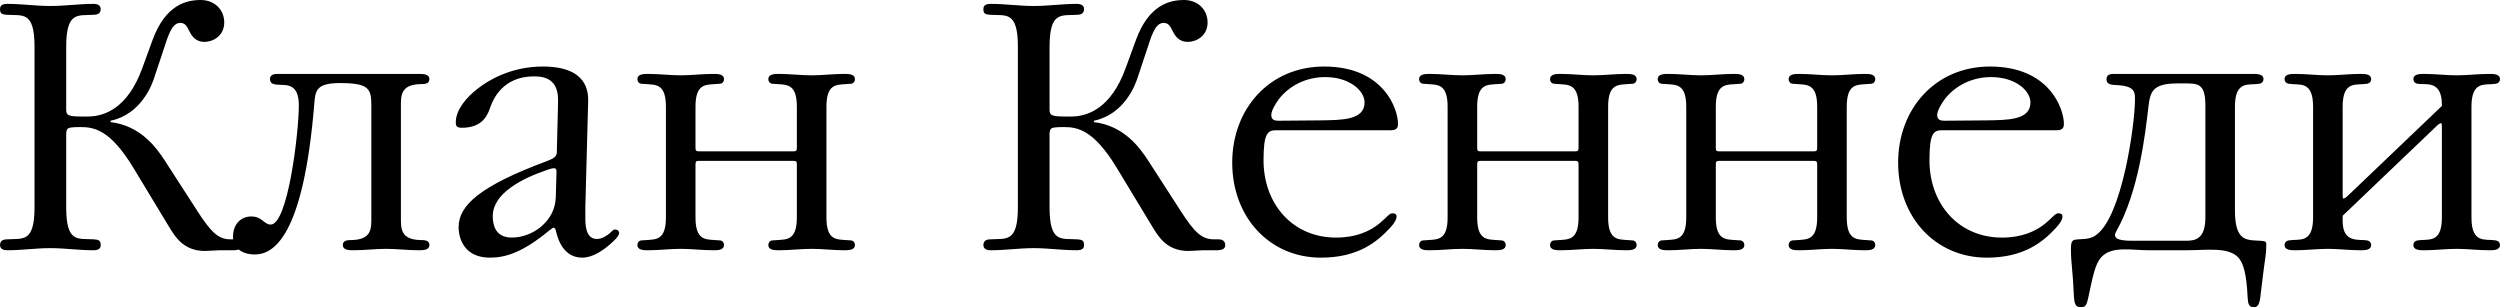 <?xml version="1.0" encoding="UTF-8"?> <!-- Creator: CorelDRAW 2020 (64-Bit) --> <svg xmlns="http://www.w3.org/2000/svg" xmlns:xlink="http://www.w3.org/1999/xlink" xmlns:xodm="http://www.corel.com/coreldraw/odm/2003" xml:space="preserve" width="72.558mm" height="8.918mm" style="shape-rendering:geometricPrecision; text-rendering:geometricPrecision; image-rendering:optimizeQuality; fill-rule:evenodd; clip-rule:evenodd" viewBox="0 0 7696.94 946.04"> <defs> <style type="text/css"> <![CDATA[ .fil0 {fill:black;fill-rule:nonzero} ]]> </style> </defs> <g id="Слой_x0020_1">  <path class="fil0" d="M106.21 638.28c0,110.55 -36.86,95.34 -84.53,98.6 -8.65,0 -21.67,2.17 -21.67,17.33 0,15.19 15.2,16.27 22.75,16.27 44.46,0 87.79,-6.51 132.22,-6.51 44.42,0 87.79,6.51 132.22,6.51 20.58,0 22.74,-8.68 22.74,-16.27 0,-14.08 -6.5,-16.24 -20.58,-17.33 -48.76,-3.26 -85.62,13.03 -85.62,-98.6l0 -217.8c0,-6.51 -1.09,-19.54 5.42,-24.93 3.26,-2.16 9.77,-4.34 37.91,-4.34 42.28,0 92.13,7.6 163.65,125.7l109.42 180.97c18.45,30.32 44.46,74.78 110.55,74.78 7.6,0 16.24,-1.09 23.84,-1.09 13.03,-1.08 24.93,-1.08 37.94,-1.08l29.24 0c20.61,-1.08 22.79,-8.68 22.79,-16.27 0,-4.31 -1.08,-17.33 -20.62,-17.33l-16.24 0c-35.77,-1.08 -57.44,-20.58 -101.87,-89.92l-98.6 -152.8c-26.01,-40.12 -74.78,-107.29 -166.87,-118.14l0 -4.31c94.27,-19.53 127.88,-111.63 134.35,-132.21l27.09 -81.29c14.11,-41.16 24.93,-87.75 53.1,-87.75 15.19,0 20.58,10.81 26.01,21.66 7.6,15.16 18.42,36.82 48.76,36.82 27.09,0 60.7,-19.49 60.7,-59.57 0,-41.2 -31.44,-69.38 -72.6,-69.38 -45.54,0 -108.38,16.27 -147.41,121.4l-32.48 88.84c-44.43,122.45 -115.98,148.46 -166.91,148.46l-23.84 0c-45.51,0 -43.33,-7.61 -43.33,-28.19l0 -186.36c0,-110.55 36.85,-95.35 84.53,-98.61 8.65,0 21.66,-2.17 21.66,-17.37 0,-15.16 -15.19,-16.24 -22.74,-16.24 -44.43,0 -87.8,6.51 -132.22,6.51 -44.43,0 -87.76,-6.51 -132.22,-6.51 -20.58,0 -22.75,8.69 -22.75,16.24 0,14.11 6.51,16.28 20.59,17.37 48.75,3.26 85.62,-13.03 85.62,98.61l0 494.13zm1037.01 31.43c0,33.56 1.09,67.17 -58.48,69.34 -13.03,0 -29.27,0 -29.27,15.16 0,16.27 19.5,16.27 33.56,16.27 33.61,0 66.13,-4.34 99.69,-4.34 33.61,0 66.13,4.34 99.69,4.34 14.11,0 33.61,0 33.61,-16.27 0,-15.16 -16.24,-15.16 -29.27,-15.16 -59.57,-2.17 -58.48,-35.78 -58.48,-69.34l0 -341.37c0,-33.56 -1.09,-67.17 58.48,-69.33 13.03,0 29.27,0 29.27,-15.16 0,-16.28 -19.5,-16.28 -33.61,-16.28l-435.59 0c-17.32,0 -21.67,8.69 -21.67,15.19 0,17.33 14.08,17.33 31.4,18.42 20.62,1.08 57.44,-3.26 57.44,62.87 0,84.5 -33.61,367.33 -86.67,367.33 -20.62,0 -26.01,-24.92 -59.62,-24.92 -30.35,0 -56.36,21.67 -56.36,62.83 0,33.61 27.09,54.19 67.21,54.19 56.33,0 149.54,-52.01 183.11,-464.86 3.26,-40.12 6.5,-62.86 79.1,-62.86 91.02,0 96.44,18.45 96.44,70.43l0 343.54zm667.5 -355.44c1.09,-31.43 -2.16,-109.46 -139.77,-109.46 -98.61,0 -169.04,43.38 -200.47,68.29 -32.52,24.93 -67.21,63.92 -67.21,102.92 0,8.68 0,17.37 18.45,17.37 69.34,0 81.28,-45.51 88.84,-66.13 8.69,-23.84 39.04,-92.1 133.3,-92.1 26.01,0 68.26,4.35 73.68,59.62 1.09,15.16 0,29.27 0,44.43l-3.26 128.95c0,14.08 -8.68,19.5 -31.43,28.19 -203.73,75.85 -270.91,135.43 -270.91,202.64 0,36.82 18.42,94.26 96.44,94.26 48.76,0 100.79,-16.28 180.98,-82.37 9.77,-7.6 13.02,-9.73 15.16,-9.73 4.34,0 5.42,5.39 6.5,7.56 3.26,14.11 17.37,84.53 81.29,84.53 31.43,0 63.91,-20.58 93.18,-47.67 10.85,-9.77 20.58,-20.59 20.58,-28.19 0,-7.6 -6.47,-10.85 -12.98,-10.85 -5.42,0 -9.77,6.51 -16.24,11.94 -6.51,5.42 -22.75,17.32 -39.03,17.32 -36.83,0 -35.75,-48.76 -35.75,-68.26l0 -29.26 8.65 -324.01zm-99.69 293.66c-2.16,73.68 -71.51,123.53 -135.43,123.53 -52.01,0 -58.52,-41.17 -58.52,-66.09 0,-70.44 91.01,-115.93 163.61,-140.86 17.37,-6.51 22.8,-6.51 24.93,-6.51 8.68,0 7.6,7.56 7.6,15.16l-2.17 74.78zm731.46 -112.69c8.65,0 10.82,2.17 10.82,10.82l0 163.65c0,69.34 -30.32,67.17 -58.49,69.34l-16.28 1.08c-7.55,0 -12.98,6.51 -12.98,14.08 0,16.27 19.5,16.27 33.61,16.27 33.57,0 66.09,-4.34 99.69,-4.34 33.57,0 66.09,4.34 99.69,4.34 14.08,0 33.57,0 33.57,-16.27 0,-7.56 -5.43,-14.08 -12.99,-14.08l-16.27 -1.08c-28.19,-2.17 -58.49,0 -58.49,-69.34l0 -341.37c0,-69.33 30.31,-67.17 58.49,-69.33l16.27 -1.09c7.56,0 12.99,-6.51 12.99,-14.07 0,-16.28 -19.5,-16.28 -33.57,-16.28 -33.61,0 -66.12,4.34 -99.69,4.34 -33.61,0 -66.12,-4.34 -99.69,-4.34 -14.11,0 -33.61,0 -33.61,16.28 0,7.55 5.43,14.07 12.98,14.07l16.28 1.09c28.17,2.16 58.49,0 58.49,69.33l0 126.8c0,8.68 -2.17,10.85 -10.82,10.85l-290.43 0c-8.65,0 -10.81,-2.17 -10.81,-10.85l0 -126.8c0,-69.33 30.35,-67.17 58.49,-69.33l16.27 -1.09c7.6,0 12.98,-6.51 12.98,-14.07 0,-16.28 -19.5,-16.28 -33.56,-16.28 -33.61,0 -66.13,4.34 -99.69,4.34 -33.61,0 -66.13,-4.34 -99.69,-4.34 -14.11,0 -33.61,0 -33.61,16.28 0,7.55 5.43,14.07 12.98,14.07l16.28 1.09c28.17,2.16 58.49,0 58.49,69.33l0 341.37c0,69.34 -30.32,67.17 -58.49,69.34l-16.28 1.08c-7.55,0 -12.98,6.51 -12.98,14.08 0,16.27 19.5,16.27 33.61,16.27 33.56,0 66.09,-4.34 99.69,-4.34 33.56,0 66.09,4.34 99.69,4.34 14.07,0 33.56,0 33.56,-16.27 0,-7.56 -5.39,-14.08 -12.98,-14.08l-16.27 -1.08c-28.14,-2.17 -58.49,0 -58.49,-69.34l0 -163.65c0,-8.65 2.16,-10.82 10.81,-10.82l290.43 0zm691.35 143.04c0,110.55 -36.86,95.34 -84.55,98.6 -8.68,0 -21.66,2.17 -21.66,17.33 0,15.19 15.15,16.27 22.75,16.27 44.42,0 87.79,-6.51 132.21,-6.51 44.43,0 87.76,6.51 132.17,6.51 20.62,0 22.8,-8.68 22.8,-16.27 0,-14.08 -6.51,-16.24 -20.62,-17.33 -48.76,-3.26 -85.58,13.03 -85.58,-98.6l0 -217.8c0,-6.51 -1.08,-19.54 5.42,-24.93 3.22,-2.16 9.74,-4.34 37.91,-4.34 42.25,0 92.1,7.6 163.62,125.7l109.45 180.97c18.42,30.32 44.43,74.78 110.55,74.78 7.56,0 16.24,-1.09 23.85,-1.09 12.98,-1.08 24.92,-1.08 37.9,-1.08l29.27 0c20.58,-1.08 22.75,-8.68 22.75,-16.27 0,-4.31 -1.09,-17.33 -20.59,-17.33l-16.24 0c-35.77,-1.08 -57.44,-20.58 -101.86,-89.92l-98.61 -152.8c-26.01,-40.12 -74.76,-107.29 -166.91,-118.14l0 -4.31c94.3,-19.53 127.88,-111.63 134.38,-132.21l27.1 -81.29c14.07,-41.16 24.92,-87.75 53.1,-87.75 15.15,0 20.58,10.81 26,21.66 7.56,15.16 18.42,36.82 48.76,36.82 27.09,0 60.67,-19.49 60.67,-59.57 0,-41.2 -31.4,-69.38 -72.6,-69.38 -45.51,0 -108.34,16.27 -147.38,121.4l-32.51 88.84c-44.43,122.45 -115.93,148.46 -166.87,148.46l-23.84 0c-45.51,0 -43.33,-7.61 -43.33,-28.19l0 -186.36c0,-110.55 36.82,-95.35 84.5,-98.61 8.68,0 21.7,-2.17 21.7,-17.37 0,-15.16 -15.2,-16.24 -22.8,-16.24 -44.42,0 -87.75,6.51 -132.17,6.51 -44.42,0 -87.79,-6.51 -132.21,-6.51 -20.59,0 -22.75,8.69 -22.75,16.24 0,14.11 6.51,16.28 20.58,17.37 48.76,3.26 85.63,-13.03 85.63,98.61l0 494.13zm1148.61 -237.34c18.45,0 21.7,-8.65 21.7,-19.5 0,-46.59 -44.46,-176.63 -227.57,-176.63 -167.99,0 -282.84,130.04 -282.84,295.82 0,169.08 115.93,292.61 273.08,292.61 114.84,0 172.28,-48.76 210.24,-88.87 20.58,-21.67 22.74,-32.49 22.74,-37.91 0,-8.68 -7.6,-9.77 -13.02,-9.77 -9.73,0 -16.24,11.94 -40.08,31.44 -29.27,23.84 -71.52,43.33 -133.3,43.33 -133.3,0 -223.23,-102.95 -223.23,-238.38 0,-84.53 13.03,-92.14 40.09,-92.14l352.18 0zm-345.67 -29.22c-9.74,0 -22.75,-1.08 -22.75,-17.37 0,-15.15 15.19,-37.9 23.84,-49.85 31.43,-40.08 82.36,-67.17 141.98,-67.17 75.81,0 121.37,42.25 121.37,78.02 0,55.28 -71.55,54.2 -136.56,55.28l-127.87 1.08zm912.43 123.53c8.65,0 10.81,2.17 10.81,10.82l0 163.65c0,69.34 -30.35,67.17 -58.49,69.34l-16.27 1.08c-7.56,0 -12.98,6.51 -12.98,14.08 0,16.27 19.5,16.27 33.56,16.27 33.61,0 66.13,-4.34 99.69,-4.34 33.61,0 66.13,4.34 99.69,4.34 14.11,0 33.61,0 33.61,-16.27 0,-7.56 -5.42,-14.08 -12.98,-14.08l-16.28 -1.08c-28.17,-2.17 -58.49,0 -58.49,-69.34l0 -341.37c0,-69.33 30.32,-67.17 58.49,-69.33l16.28 -1.09c7.56,0 12.98,-6.51 12.98,-14.07 0,-16.28 -19.5,-16.28 -33.61,-16.28 -33.56,0 -66.09,4.34 -99.69,4.34 -33.56,0 -66.09,-4.34 -99.69,-4.34 -14.07,0 -33.56,0 -33.56,16.28 0,7.55 5.42,14.07 12.98,14.07l16.27 1.09c28.14,2.16 58.49,0 58.49,69.33l0 126.8c0,8.68 -2.16,10.85 -10.81,10.85l-290.43 0c-8.65,0 -10.82,-2.17 -10.82,-10.85l0 -126.8c0,-69.33 30.32,-67.17 58.49,-69.33l16.28 -1.09c7.55,0 12.98,-6.51 12.98,-14.07 0,-16.28 -19.5,-16.28 -33.57,-16.28 -33.61,0 -66.12,4.34 -99.73,4.34 -33.57,0 -66.09,-4.34 -99.69,-4.34 -14.08,0 -33.57,0 -33.57,16.28 0,7.55 5.43,14.07 12.99,14.07l16.27 1.09c28.19,2.16 58.49,0 58.49,69.33l0 341.37c0,69.34 -30.31,67.17 -58.49,69.34l-16.27 1.08c-7.56,0 -12.99,6.51 -12.99,14.08 0,16.27 19.5,16.27 33.57,16.27 33.61,0 66.12,-4.34 99.69,-4.34 33.61,0 66.12,4.34 99.73,4.34 14.08,0 33.57,0 33.57,-16.27 0,-7.56 -5.43,-14.08 -12.98,-14.08l-16.28 -1.08c-28.17,-2.17 -58.49,0 -58.49,-69.34l0 -163.65c0,-8.65 2.17,-10.82 10.82,-10.82l290.43 0zm734.67 0c8.69,0 10.85,2.17 10.85,10.82l0 163.65c0,69.34 -30.35,67.17 -58.52,69.34l-16.24 1.08c-7.6,0 -13.03,6.51 -13.03,14.08 0,16.27 19.5,16.27 33.61,16.27 33.61,0 66.09,-4.34 99.69,-4.34 33.61,0 66.09,4.34 99.69,4.34 14.07,0 33.61,0 33.61,-16.27 0,-7.56 -5.43,-14.08 -13.03,-14.08l-16.24 -1.08c-28.17,-2.17 -58.52,0 -58.52,-69.34l0 -341.37c0,-69.33 30.35,-67.17 58.52,-69.33l16.24 -1.09c7.6,0 13.03,-6.51 13.03,-14.07 0,-16.28 -19.54,-16.28 -33.61,-16.28 -33.61,0 -66.09,4.34 -99.69,4.34 -33.61,0 -66.09,-4.34 -99.69,-4.34 -14.11,0 -33.61,0 -33.61,16.28 0,7.55 5.43,14.07 13.03,14.07l16.24 1.09c28.17,2.16 58.52,0 58.52,69.33l0 126.8c0,8.68 -2.16,10.85 -10.85,10.85l-290.39 0c-8.69,0 -10.85,-2.17 -10.85,-10.85l0 -126.8c0,-69.33 30.35,-67.17 58.52,-69.33l16.24 -1.09c7.6,0 13.03,-6.51 13.03,-14.07 0,-16.28 -19.54,-16.28 -33.61,-16.28 -33.61,0 -66.09,4.34 -99.69,4.34 -33.61,0 -66.09,-4.34 -99.69,-4.34 -14.08,0 -33.61,0 -33.61,16.28 0,7.55 5.42,14.07 13.02,14.07l16.25 1.09c28.17,2.16 58.52,0 58.52,69.33l0 341.37c0,69.34 -30.35,67.17 -58.52,69.34l-16.25 1.08c-7.6,0 -13.02,6.51 -13.02,14.08 0,16.27 19.53,16.27 33.61,16.27 33.61,0 66.09,-4.34 99.69,-4.34 33.61,0 66.09,4.34 99.69,4.34 14.07,0 33.61,0 33.61,-16.27 0,-7.56 -5.43,-14.08 -13.03,-14.08l-16.24 -1.08c-28.17,-2.17 -58.52,0 -58.52,-69.34l0 -163.65c0,-8.65 2.16,-10.82 10.85,-10.82l290.39 0zm748.78 -94.3c18.42,0 21.67,-8.65 21.67,-19.5 0,-46.59 -44.42,-176.63 -227.56,-176.63 -167.96,0 -282.81,130.04 -282.81,295.82 0,169.08 115.93,292.61 273.07,292.61 114.85,0 172.29,-48.76 210.21,-88.87 20.62,-21.67 22.75,-32.49 22.75,-37.91 0,-8.68 -7.56,-9.77 -12.98,-9.77 -9.77,0 -16.24,11.94 -40.09,31.44 -29.26,23.84 -71.55,43.33 -133.3,43.33 -133.29,0 -223.22,-102.95 -223.22,-238.38 0,-84.53 12.98,-92.14 40.09,-92.14l352.17 0zm-345.67 -29.22c-9.76,0 -22.75,-1.08 -22.75,-17.37 0,-15.15 15.16,-37.9 23.85,-49.85 31.43,-40.08 82.36,-67.17 141.94,-67.17 75.85,0 121.35,42.25 121.35,78.02 0,55.28 -71.51,54.2 -136.51,55.28l-127.88 1.08zm893.98 -43.38c0,-82.33 43.34,-64.99 74.78,-70.43 11.93,-2.16 13.03,-10.81 13.03,-14.07 0,-16.28 -19.54,-16.28 -33.61,-16.28l-424.78 0c-9.77,0 -24.93,0 -24.93,16.28 0,17.32 15.16,17.32 35.74,18.4 52.02,3.26 52.02,22.75 52.02,43.34 0,75.85 -38.99,361.94 -120.27,418.3 -12.98,9.73 -26.01,11.9 -54.2,12.98 -15.15,1.09 -22.74,1.09 -22.74,28.19 0,29.26 1.08,32.51 6.5,98.6 4.35,59.62 -1.08,82.37 24.93,82.37 13.03,0 17.32,-7.6 21.67,-28.17 14.1,-65.05 20.58,-104.04 40.11,-125.7 32.48,-35.78 92.1,-21.67 145.2,-21.67l118.11 0c60.7,0 126.79,-10.85 158.22,21.67 16.24,17.32 26.01,50.93 29.27,123.53 1.08,20.58 4.31,30.35 19.5,30.35 5.42,0 16.24,-1.08 19.5,-30.35l8.68 -71.52c5.39,-45.5 9.74,-59.61 9.74,-87.79 0,-15.16 1.08,-14.07 -38.99,-16.24 -28.19,-2.16 -57.45,-7.6 -57.45,-91.01l0 -320.79zm-91.01 341.37c0,66.09 -31.43,71.51 -58.53,71.51l-169.04 0c-35.77,0 -44.42,-6.5 -46.59,-8.68 -7.6,-7.56 -3.26,-14.07 0,-20.58 69.34,-123.53 88.84,-299.08 98.61,-381.45 5.43,-46.59 10.82,-73.68 89.92,-73.68l15.2 0c47.67,0 70.43,-2.17 70.43,69.34l0 343.54zm422.61 -341.37c0,-82.33 43.33,-64.99 74.78,-70.43 11.89,-2.16 12.98,-10.81 12.98,-14.07 0,-16.28 -19.5,-16.28 -33.61,-16.28 -33.57,0 -66.09,4.34 -99.69,4.34 -33.57,0 -66.09,-4.34 -99.69,-4.34 -14.08,0 -33.57,0 -33.57,16.28 0,3.26 1.09,11.9 12.98,14.07 31.44,5.43 74.78,-11.9 74.78,70.43l0 341.37c0,82.33 -43.33,65.01 -74.78,70.43 -11.89,2.17 -12.98,10.85 -12.98,14.08 0,16.27 19.5,16.27 33.57,16.27 33.61,0 66.12,-4.34 99.69,-4.34 33.61,0 66.12,4.34 99.69,4.34 14.11,0 33.61,0 33.61,-16.27 0,-3.22 -1.09,-11.9 -12.98,-14.08 -23.85,-4.34 -74.78,9.77 -74.78,-59.62l0 -16.24 287.15 -274.15c8.68,-8.69 13.02,-10.85 16.24,-10.85 2.16,0 2.16,6.51 2.16,16.27l0 274.16c0,82.33 -43.33,65.01 -74.76,70.43 -11.9,2.17 -12.98,10.85 -12.98,14.08 0,16.27 19.5,16.27 33.56,16.27 33.61,0 66.13,-4.34 99.69,-4.34 33.61,0 66.13,4.34 99.69,4.34 14.11,0 33.61,0 33.61,-16.27 0,-3.22 -1.08,-11.9 -12.98,-14.08 -31.43,-5.42 -74.78,11.9 -74.78,-70.43l0 -341.37c0,-82.33 43.34,-64.99 74.78,-70.43 11.9,-2.16 12.98,-10.81 12.98,-14.07 0,-16.28 -19.5,-16.28 -33.61,-16.28 -33.56,0 -66.09,4.34 -99.69,4.34 -33.56,0 -66.09,-4.34 -99.69,-4.34 -14.07,0 -33.56,0 -33.56,16.28 0,3.26 1.08,11.9 12.98,14.07 23.84,4.34 74.76,-12.98 74.76,65.04l0 3.22 -287.14 274.19c-8.69,8.65 -13.03,10.81 -16.28,10.81 -2.13,0 -2.13,-6.5 -2.13,-16.24l0 -266.6z"></path> </g> </svg> 